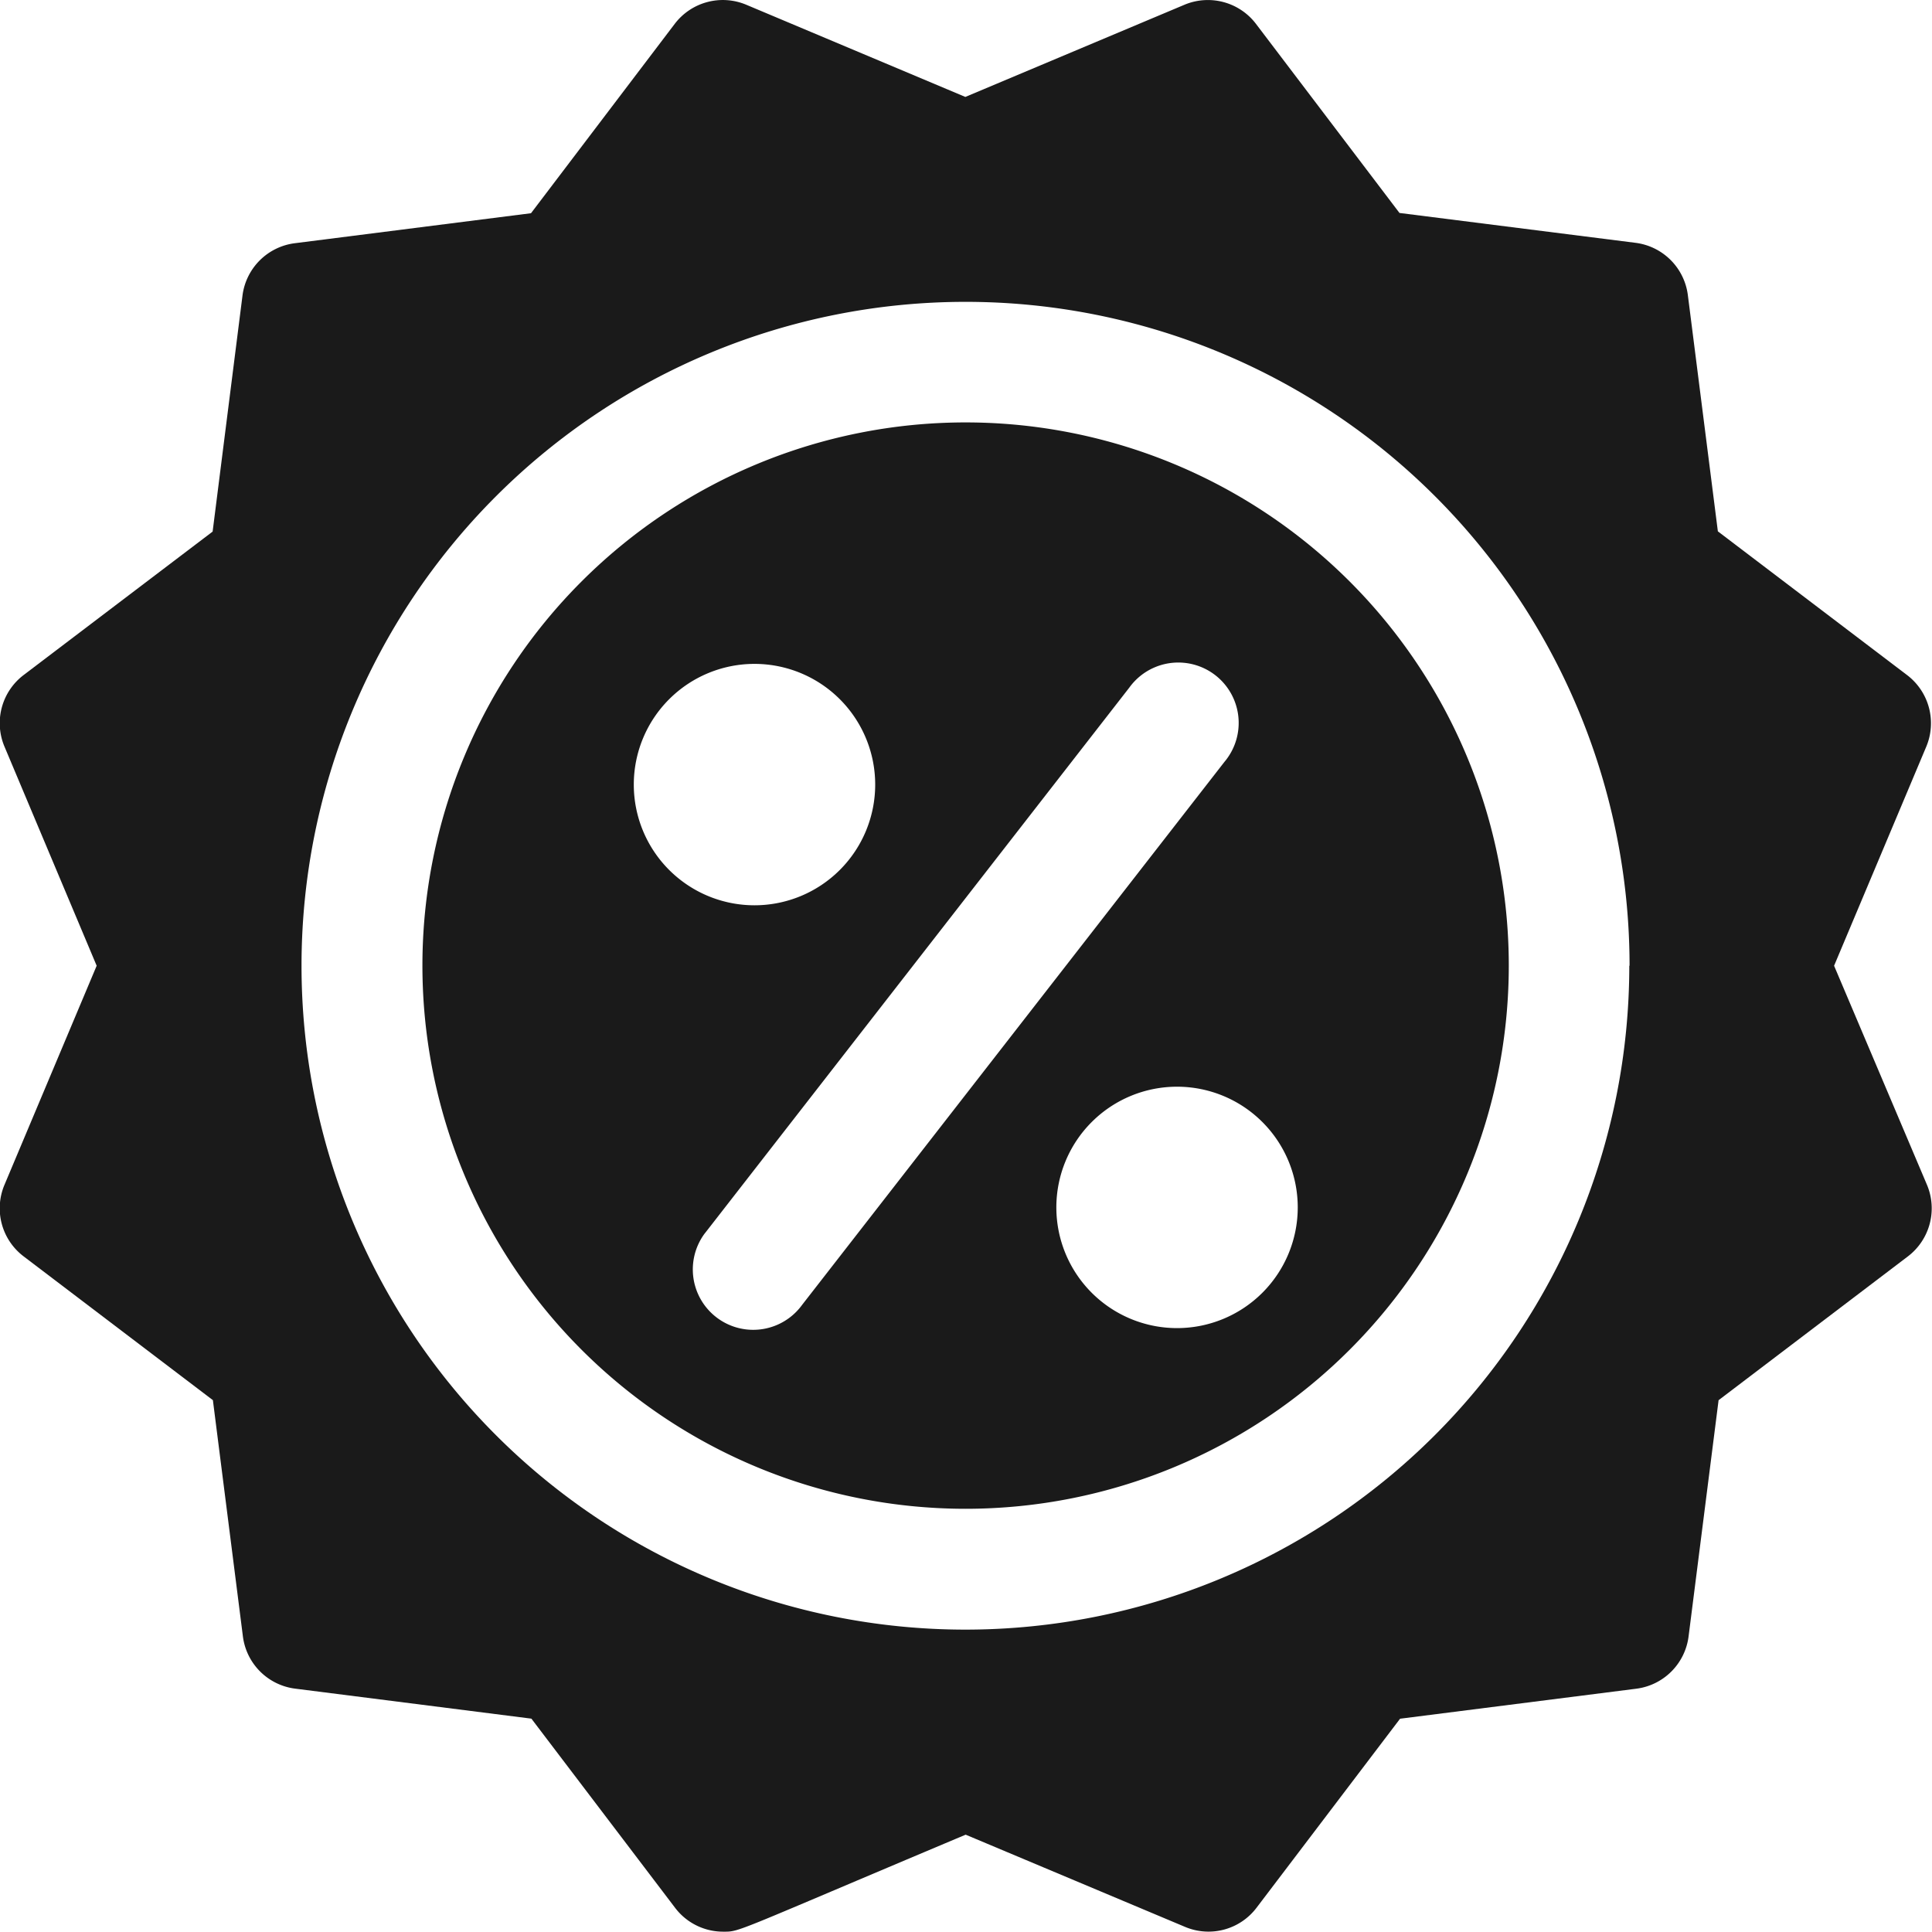 <svg xmlns="http://www.w3.org/2000/svg" width="29.34" height="29.335" viewBox="0 0 29.34 29.335">
  <g id="discount" transform="translate(-180.647 -730.496)">
    <path id="Path_1832" data-name="Path 1832" d="M208.5,745.162l1.4-3.327a.919.919,0,0,0-.29-1.086l-2.875-2.184-.455-3.582a.917.917,0,0,0-.8-.8l-3.58-.453-2.179-2.871a.918.918,0,0,0-1.086-.291l-3.328,1.4-3.327-1.4a.918.918,0,0,0-1.086.29l-2.183,2.876-3.582.455a.917.917,0,0,0-.8.8l-.453,3.58-2.871,2.179a.917.917,0,0,0-.29,1.086l1.4,3.328-1.4,3.327a.916.916,0,0,0,.29,1.086l2.875,2.184.455,3.582a.916.916,0,0,0,.8.8l3.582.455,2.184,2.875a.915.915,0,0,0,.728.36c.262,0,.115.029,3.683-1.473l3.331,1.4a.915.915,0,0,0,1.086-.29l2.18-2.871,3.582-.455a.917.917,0,0,0,.8-.8l.455-3.582,2.875-2.184a.918.918,0,0,0,.29-1.086Zm-3.11,0a10.082,10.082,0,1,1-10.082-10.082h0A10.082,10.082,0,0,1,205.394,745.162Z" fill="#1a1a1a"/>
    <path id="Path_1833" data-name="Path 1833" d="M195.313,736.911a8.249,8.249,0,1,0,8.247,8.252,8.249,8.249,0,0,0-8.247-8.252Zm-5.041,5.5a1.833,1.833,0,1,1,1.833,1.833,1.833,1.833,0,0,1-1.833-1.833Zm2.557,7.9a.917.917,0,0,1-1.487-1.074l.04-.051,6.416-8.249a.917.917,0,1,1,1.486,1.075.613.613,0,0,1-.039.05Zm5.693.354a1.833,1.833,0,1,1,1.833-1.833,1.833,1.833,0,0,1-1.833,1.833Z" fill="#1a1a1a"/>
  </g>
</svg>
